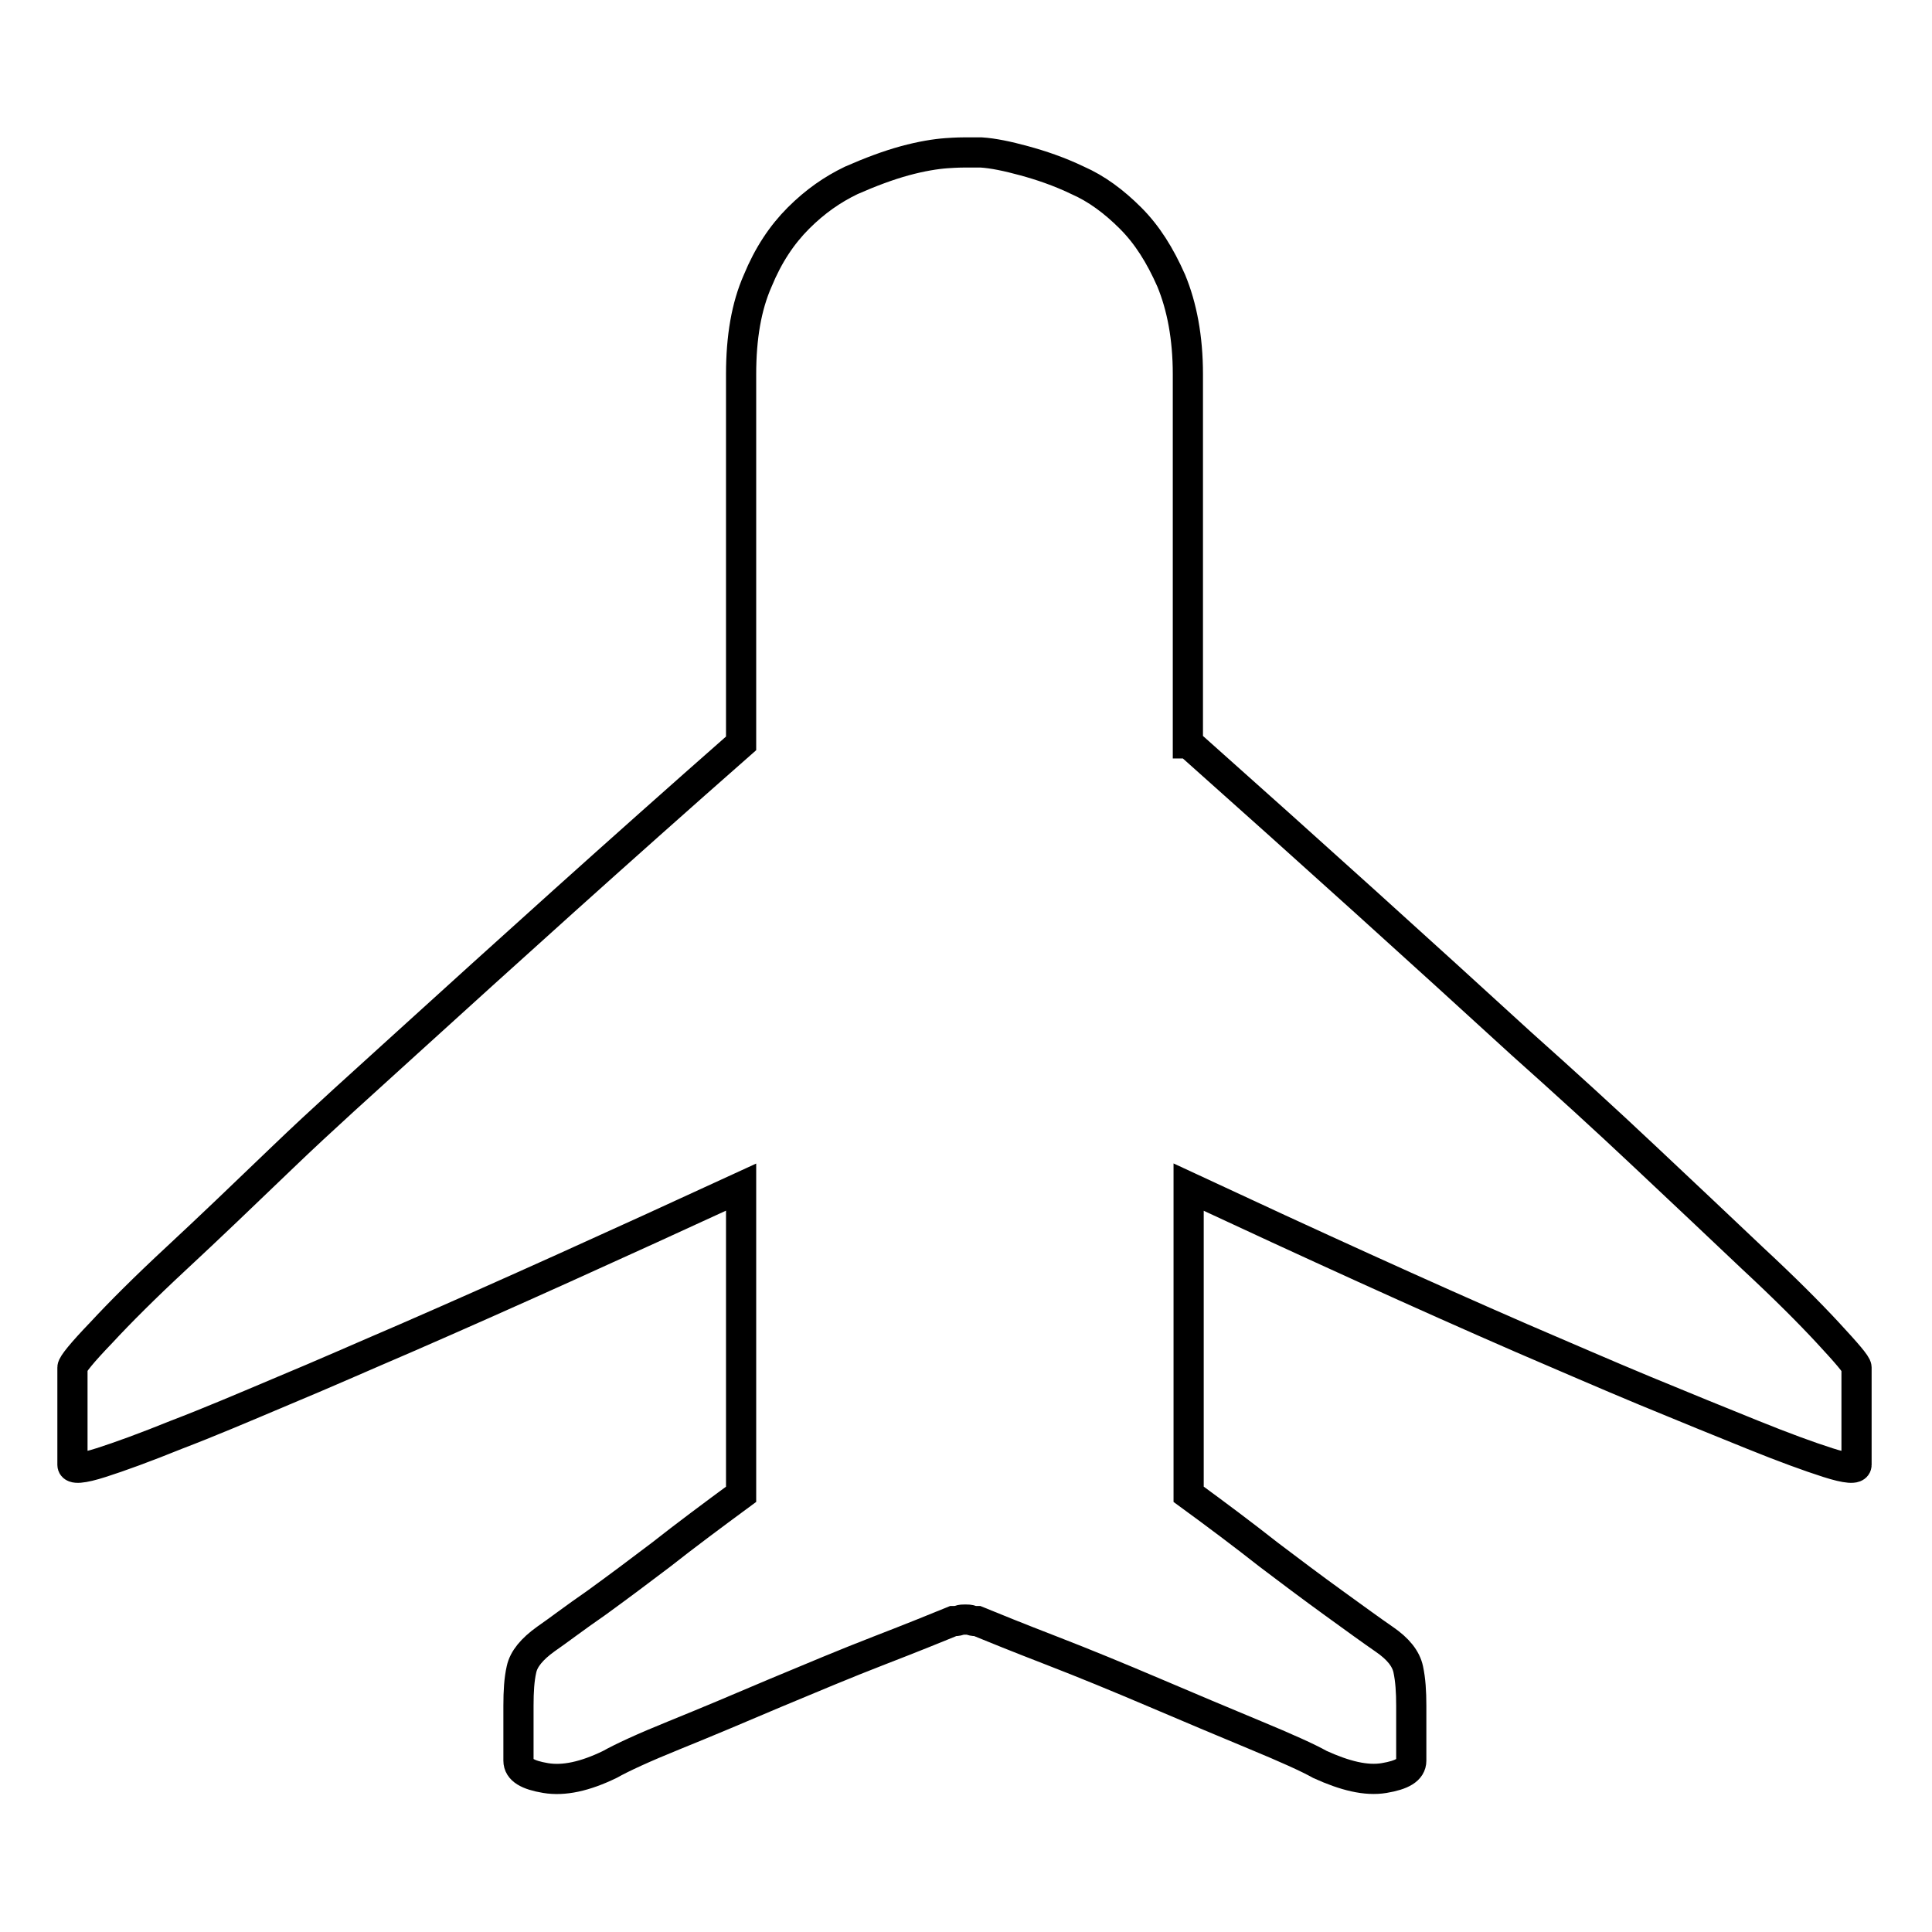 <?xml version="1.0" encoding="utf-8"?>
<!-- Svg Vector Icons : http://www.onlinewebfonts.com/icon -->
<!DOCTYPE svg PUBLIC "-//W3C//DTD SVG 1.1//EN" "http://www.w3.org/Graphics/SVG/1.1/DTD/svg11.dtd">
<svg version="1.1" xmlns="http://www.w3.org/2000/svg" xmlns:xlink="http://www.w3.org/1999/xlink" x="0px" y="0px" viewBox="0 0 256 256" enable-background="new 0 0 256 256" xml:space="preserve">
<g> <path stroke-width="4" fill-opacity="0" stroke="#000000"  d="M157.5,98.5c16.4,14.6,31.1,27.9,44.1,39.8c5.6,5,11.1,10,16.4,15c5.3,5,10,9.4,14.2,13.4 c4.2,3.9,7.5,7.2,10,9.9s3.8,4.2,3.8,4.6v12.9c0,0.6-1.3,0.5-3.8-0.3s-5.8-2-10-3.7c-4.2-1.7-8.9-3.6-14.2-5.8 c-5.3-2.2-10.8-4.6-16.4-7c-13.1-5.7-27.8-12.4-44.1-20V198c3.7,2.7,7.3,5.4,10.6,8c2.9,2.2,5.7,4.3,8.6,6.4s5.1,3.7,6.7,4.8 c1.9,1.3,2.9,2.6,3.2,4c0.3,1.4,0.4,3,0.4,4.8v7.3c0,1.2-1.2,1.9-3.6,2.3c-2.4,0.4-5.2-0.3-8.5-1.8c-1.6-0.9-4.5-2.2-8.6-3.9 s-8.6-3.6-13.3-5.6c-4.7-2-9.3-3.9-13.7-5.6s-7.6-3-9.8-3.9c-0.3,0-0.5,0-0.8-0.1s-0.5-0.1-0.8-0.1c-0.3,0-0.5,0-0.8,0.1 s-0.5,0.1-0.8,0.1c-2.2,0.9-5.4,2.2-9.8,3.9s-8.9,3.6-13.7,5.6c-4.7,2-9.2,3.9-13.4,5.6c-4.2,1.7-7,3-8.6,3.9 c-3.3,1.6-6.1,2.2-8.5,1.8c-2.4-0.4-3.6-1.1-3.6-2.3V226c0-1.9,0.1-3.5,0.4-4.8c0.3-1.4,1.4-2.7,3.2-4c1.6-1.1,3.8-2.8,6.7-4.8 c2.9-2.1,5.7-4.2,8.6-6.4c3.3-2.6,6.8-5.2,10.6-8v-40.7c-16.5,7.6-31.3,14.3-44.4,20c-5.6,2.4-11,4.8-16.3,7 c-5.2,2.2-9.9,4.2-14.1,5.8c-4.2,1.7-7.5,2.9-10,3.7c-2.5,0.8-3.8,0.9-3.8,0.3v-12.9c0-0.4,1.3-2,3.8-4.6c2.5-2.7,5.8-6,10-9.9 c4.2-3.9,8.9-8.4,14.1-13.4c5.2-5,10.7-9.9,16.3-15c13.1-11.9,27.8-25.2,44.4-39.8V49.6c0-4.9,0.7-9,2.2-12.4 c1.4-3.4,3.2-6.1,5.4-8.3c2.2-2.2,4.5-3.8,7-5c2.5-1.1,4.9-2,7.1-2.6c2.2-0.6,4.1-0.9,5.5-1c1.4-0.1,2.2-0.1,2.4-0.1h2.2 c1.6,0.1,3.5,0.5,5.7,1.1c2.2,0.6,4.6,1.4,7.1,2.6c2.5,1.1,4.8,2.8,7,5c2.2,2.2,3.9,4.9,5.4,8.3c1.4,3.4,2.2,7.5,2.2,12.4V98.5 L157.5,98.5z"/></g>
</svg>